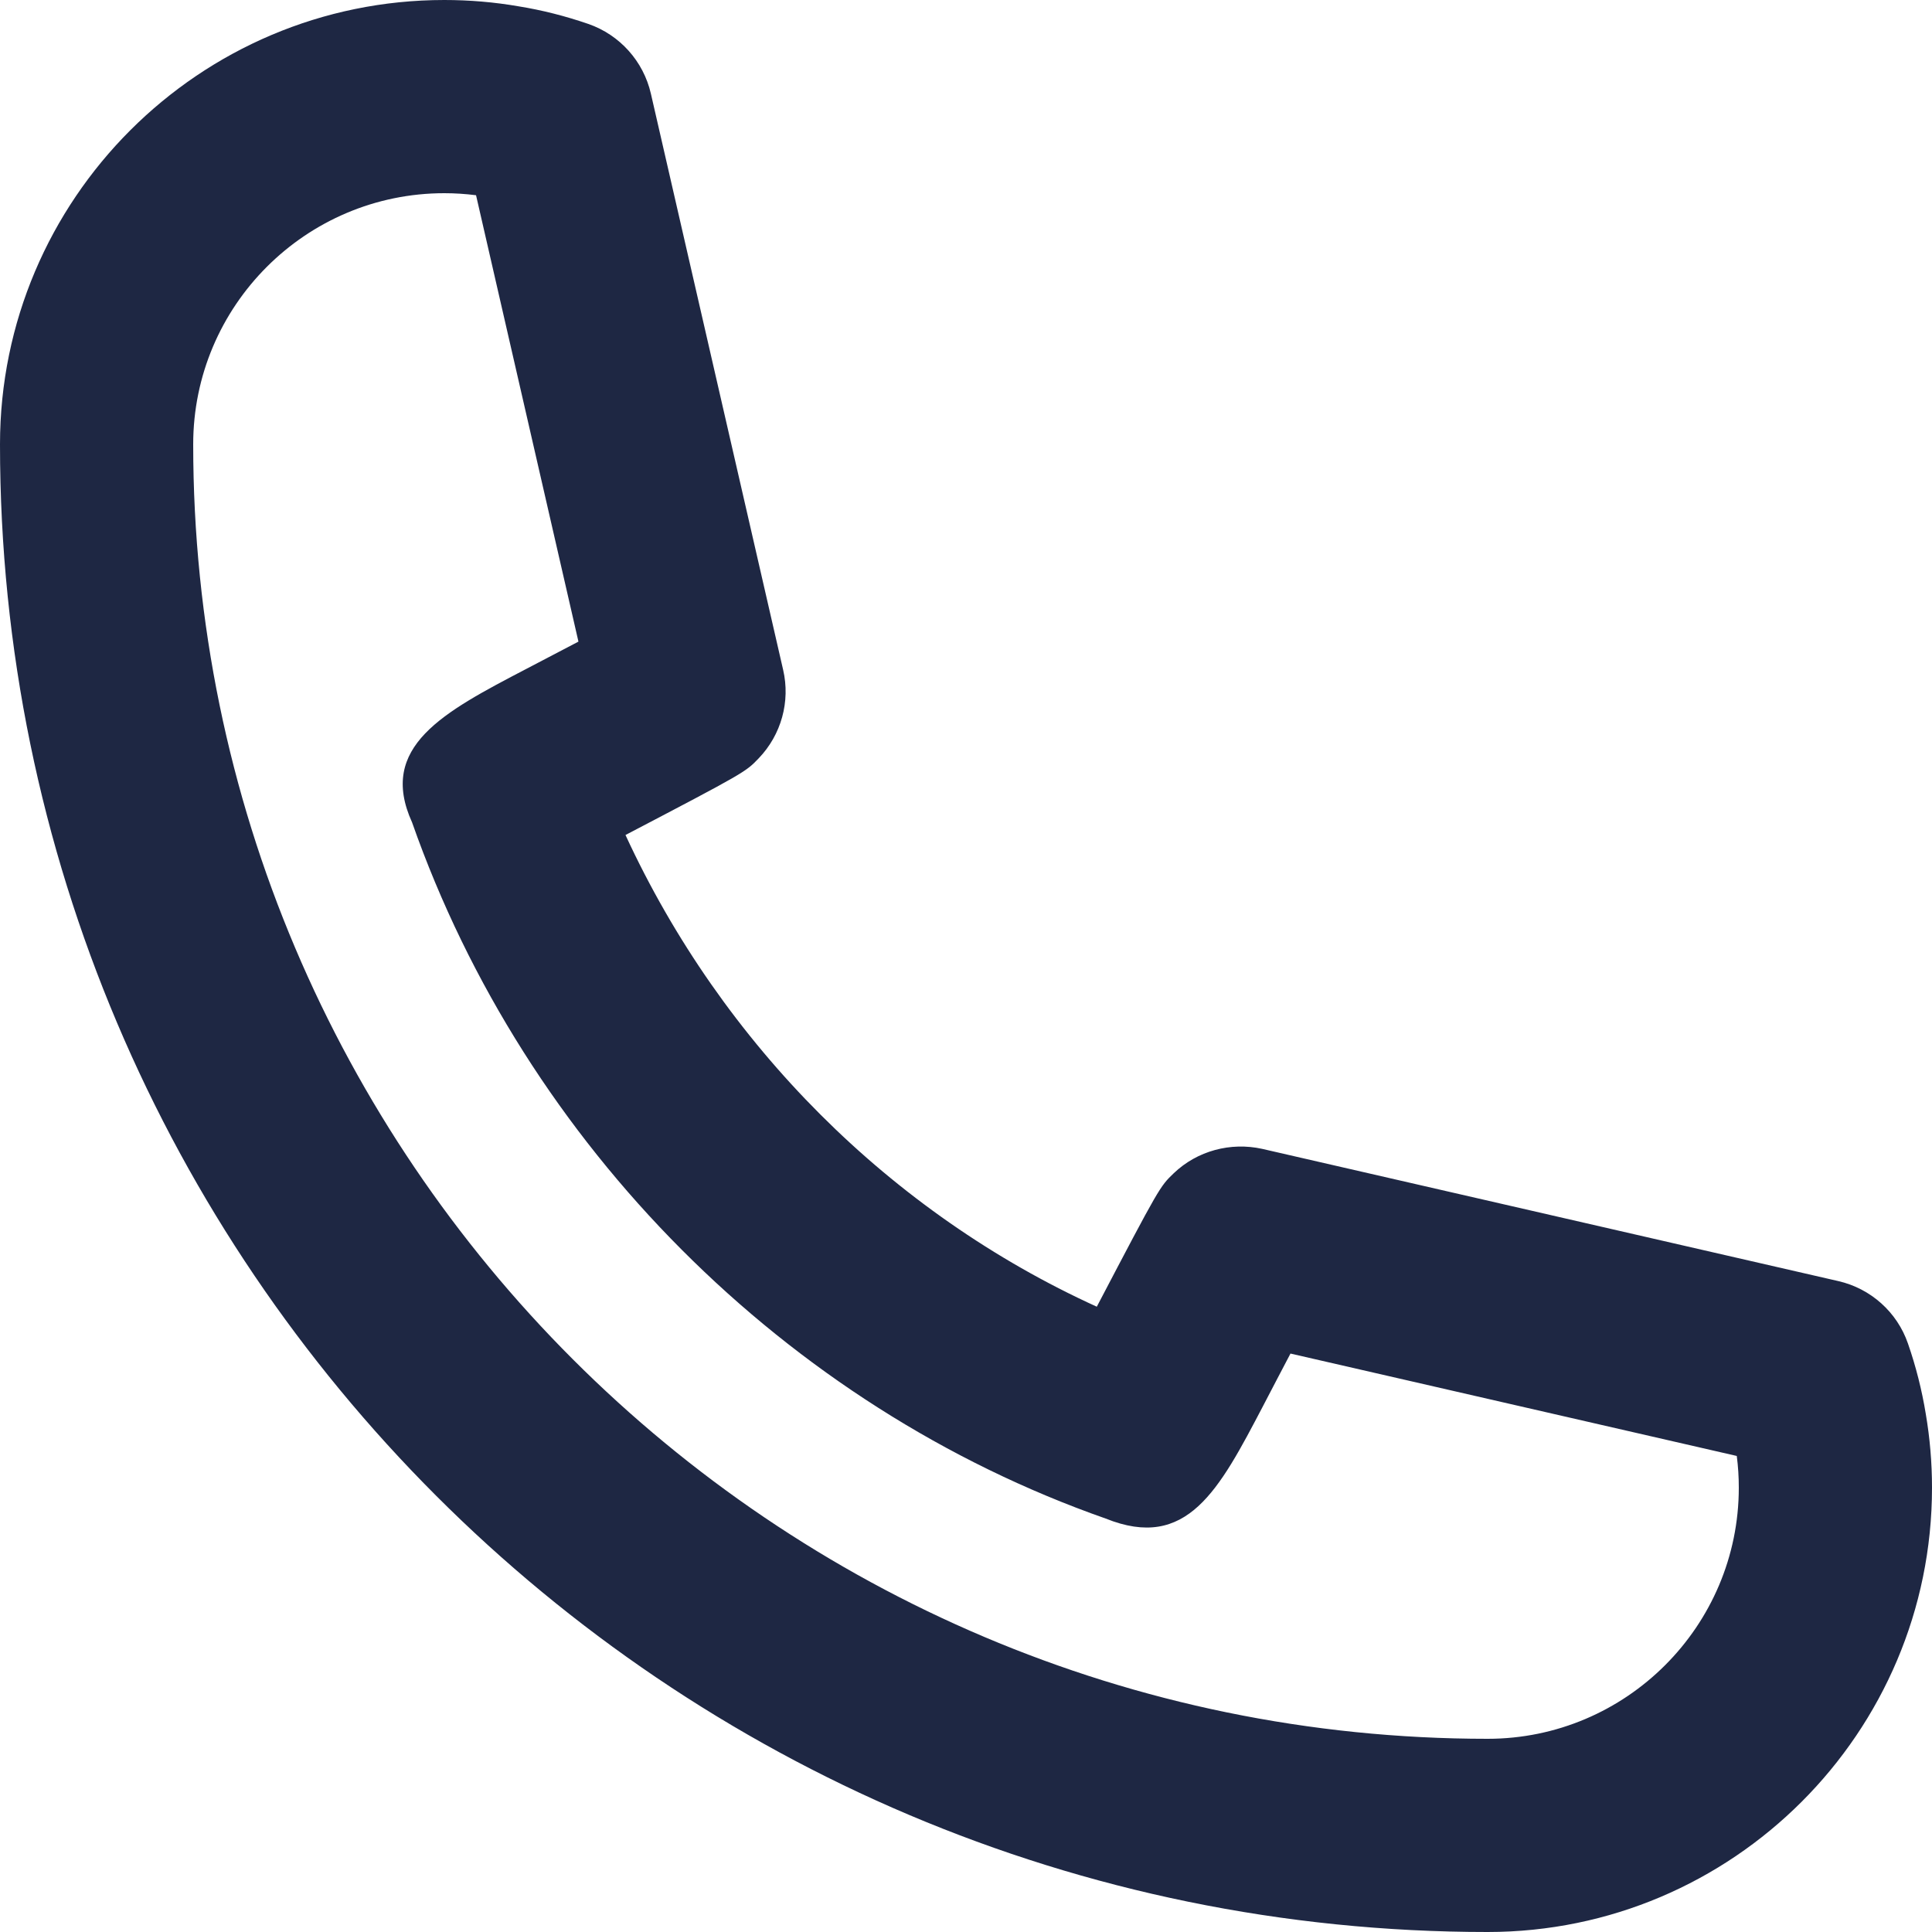 <svg width="20" height="20" viewBox="0 0 20 20" fill="none" xmlns="http://www.w3.org/2000/svg">
<path fill-rule="evenodd" clip-rule="evenodd" d="M4.6 2C3.166 2 2 3.166 2 4.6C2 11.988 8.011 18 15.4 18C16.833 18 18 16.834 18 15.4C18 15.289 17.993 15.18 17.979 15.072L13.359 14.012C13.267 14.188 13.166 14.379 13.074 14.557C12.618 15.427 12.288 16.059 11.446 15.72C8.14 14.56 5.441 11.86 4.266 8.514C3.909 7.729 4.589 7.373 5.451 6.923C5.626 6.831 5.815 6.732 5.988 6.642L4.928 2.021C4.817 2.007 4.709 2 4.6 2ZM15.4 20C6.908 20 0 13.092 0 4.6C0 2.063 2.063 0 4.6 0C4.86 0 5.117 0.022 5.366 0.065C5.609 0.104 5.853 0.166 6.091 0.248C6.416 0.361 6.661 0.634 6.738 0.97L8.107 6.934C8.183 7.262 8.088 7.606 7.854 7.85C7.718 7.992 7.715 7.995 6.475 8.644C7.479 10.818 9.224 12.557 11.354 13.527C12.004 12.286 12.008 12.282 12.15 12.146C12.394 11.912 12.74 11.821 13.066 11.893L19.031 13.262C19.366 13.339 19.639 13.583 19.751 13.908C19.833 14.144 19.895 14.388 19.936 14.639C19.978 14.886 20 15.142 20 15.4C20 17.937 17.936 20 15.4 20Z" fill="#1e2743"/>
</svg>
